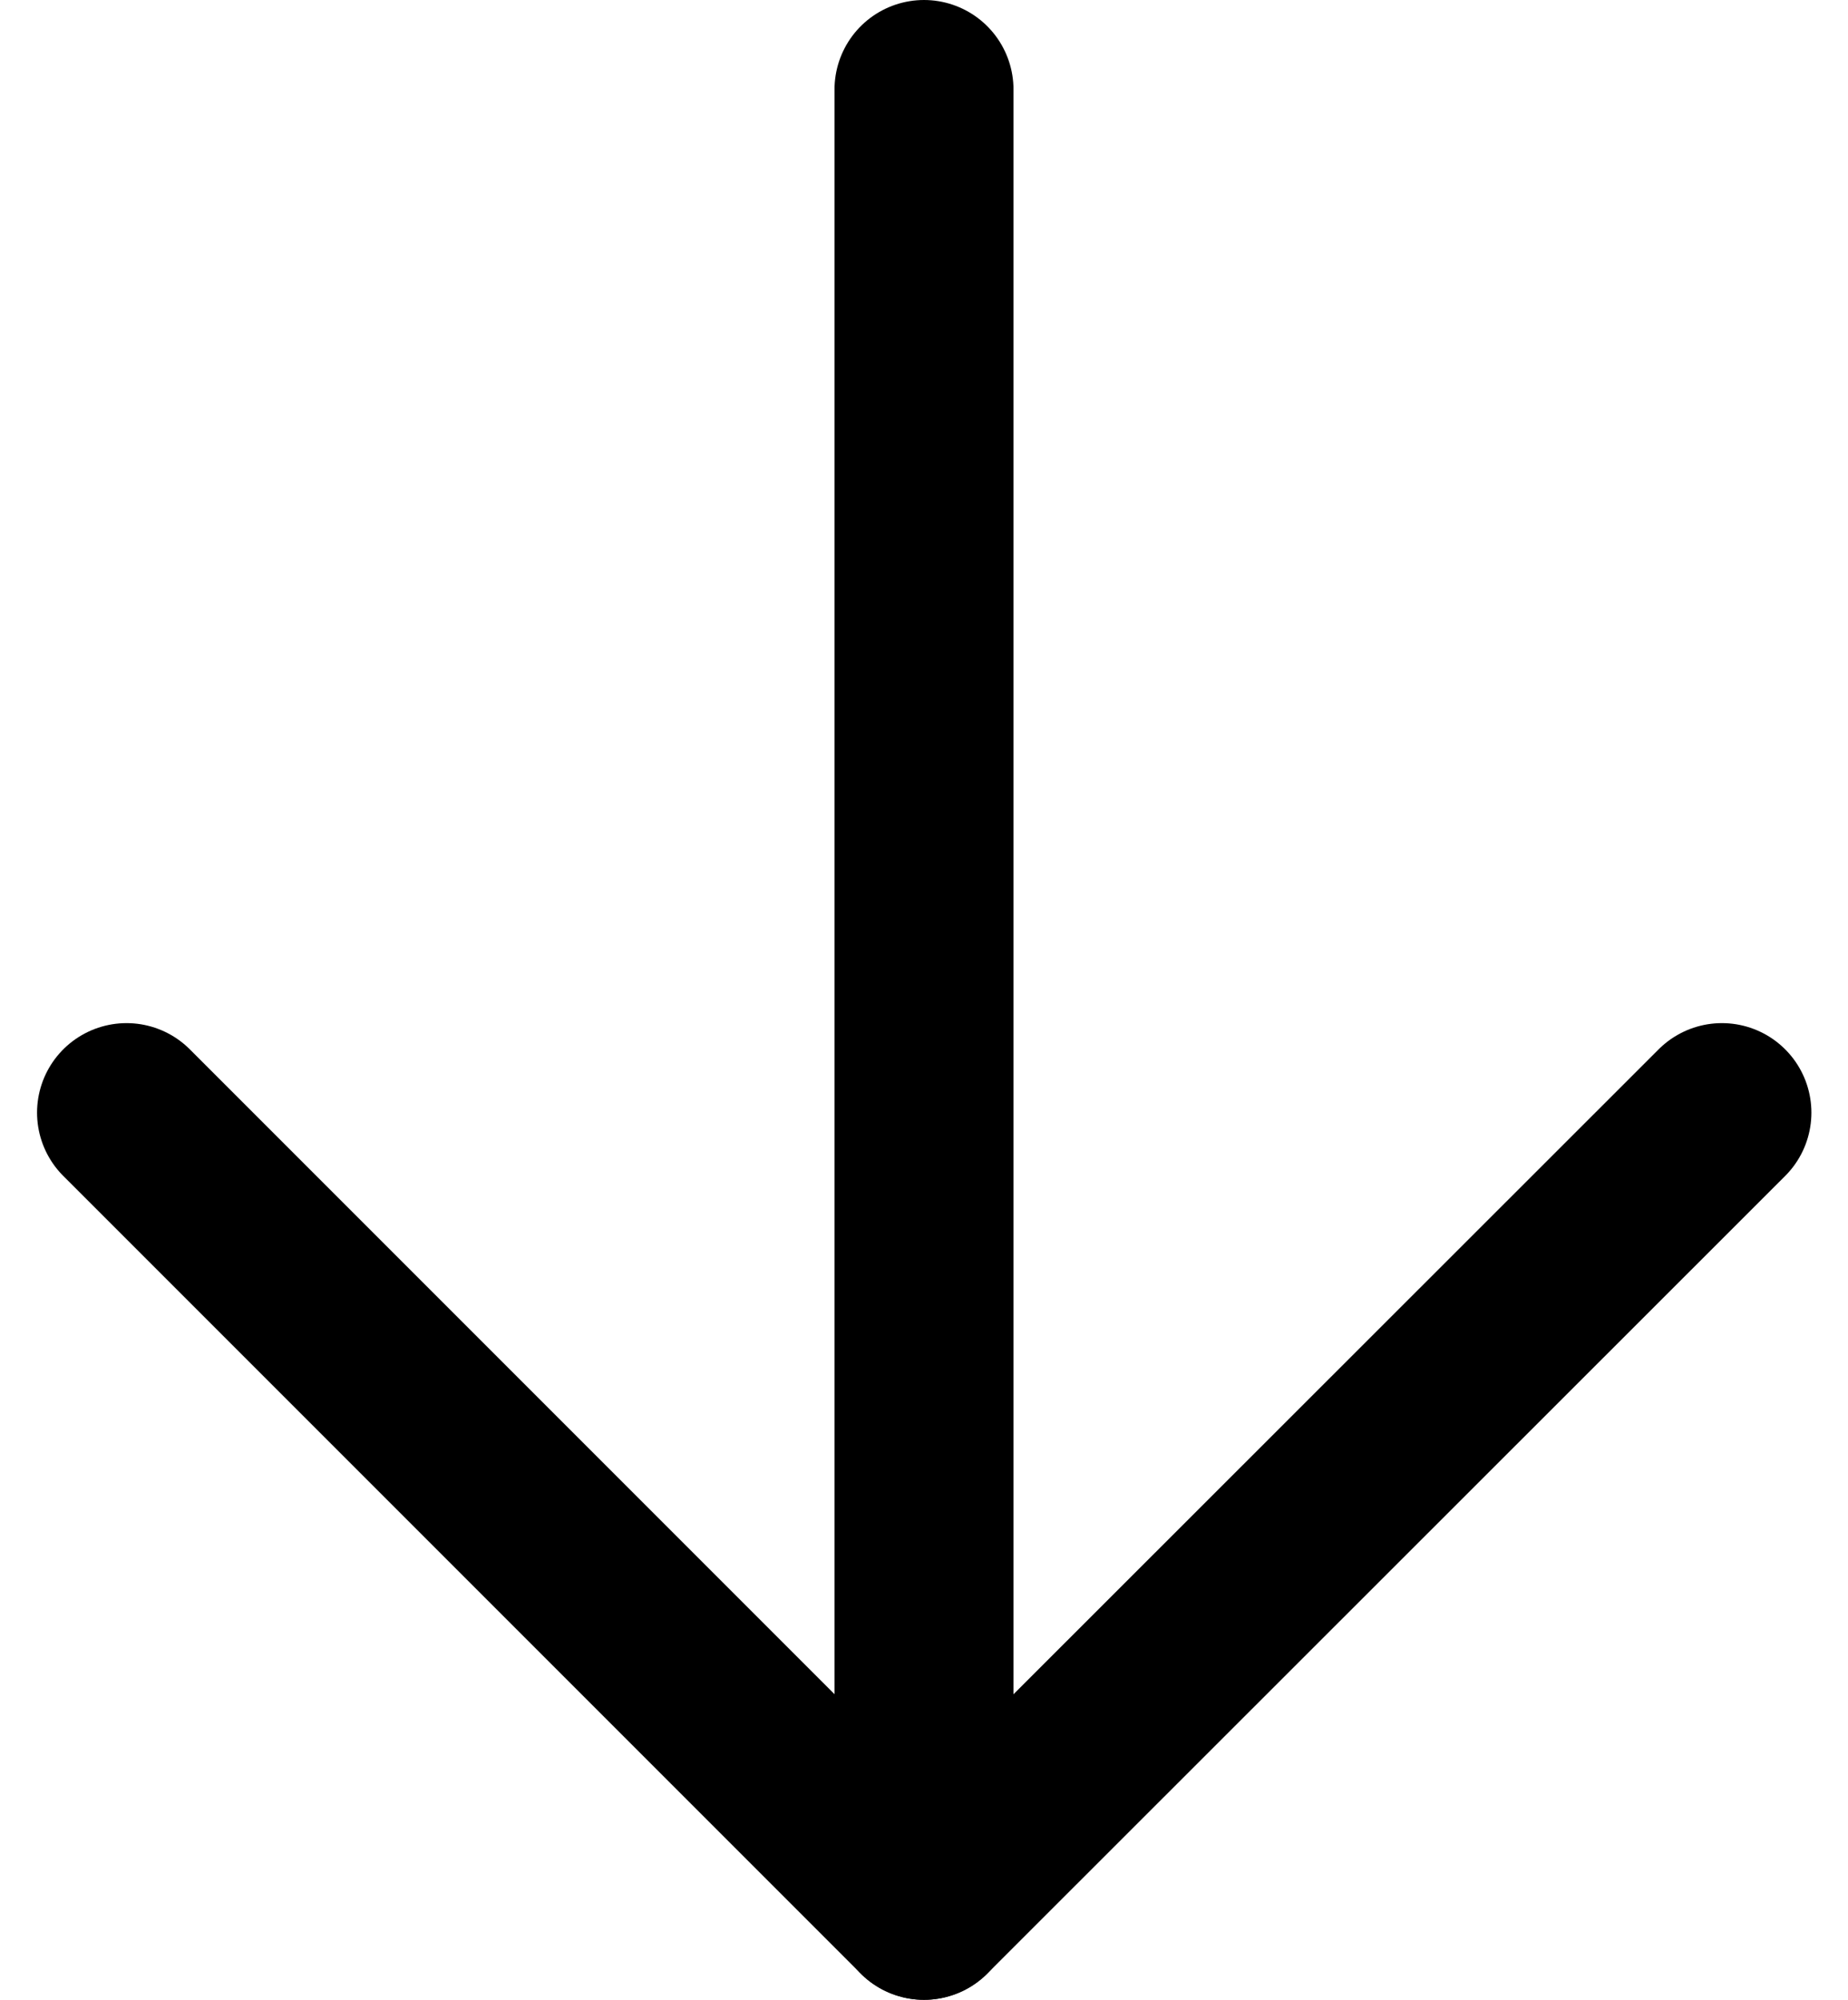 <svg xmlns="http://www.w3.org/2000/svg" width="20.65" height="22.341" viewBox="0 0 20.65 22.341">
  <g id="グループ_264" data-name="グループ 264" transform="translate(1.414 1)">
    <line id="線_36" data-name="線 36" y2="20.341" transform="translate(8.911 0)" fill="none" stroke="#000" stroke-linecap="round" stroke-width="2"/>
    <path id="パス_1528" data-name="パス 1528" d="M248.673,1093l8.911,8.911L266.5,1093" transform="translate(-248.673 -1081.57)" fill="none" stroke="#000" stroke-linecap="round" stroke-linejoin="round" stroke-width="2"/>
  </g>
</svg>
